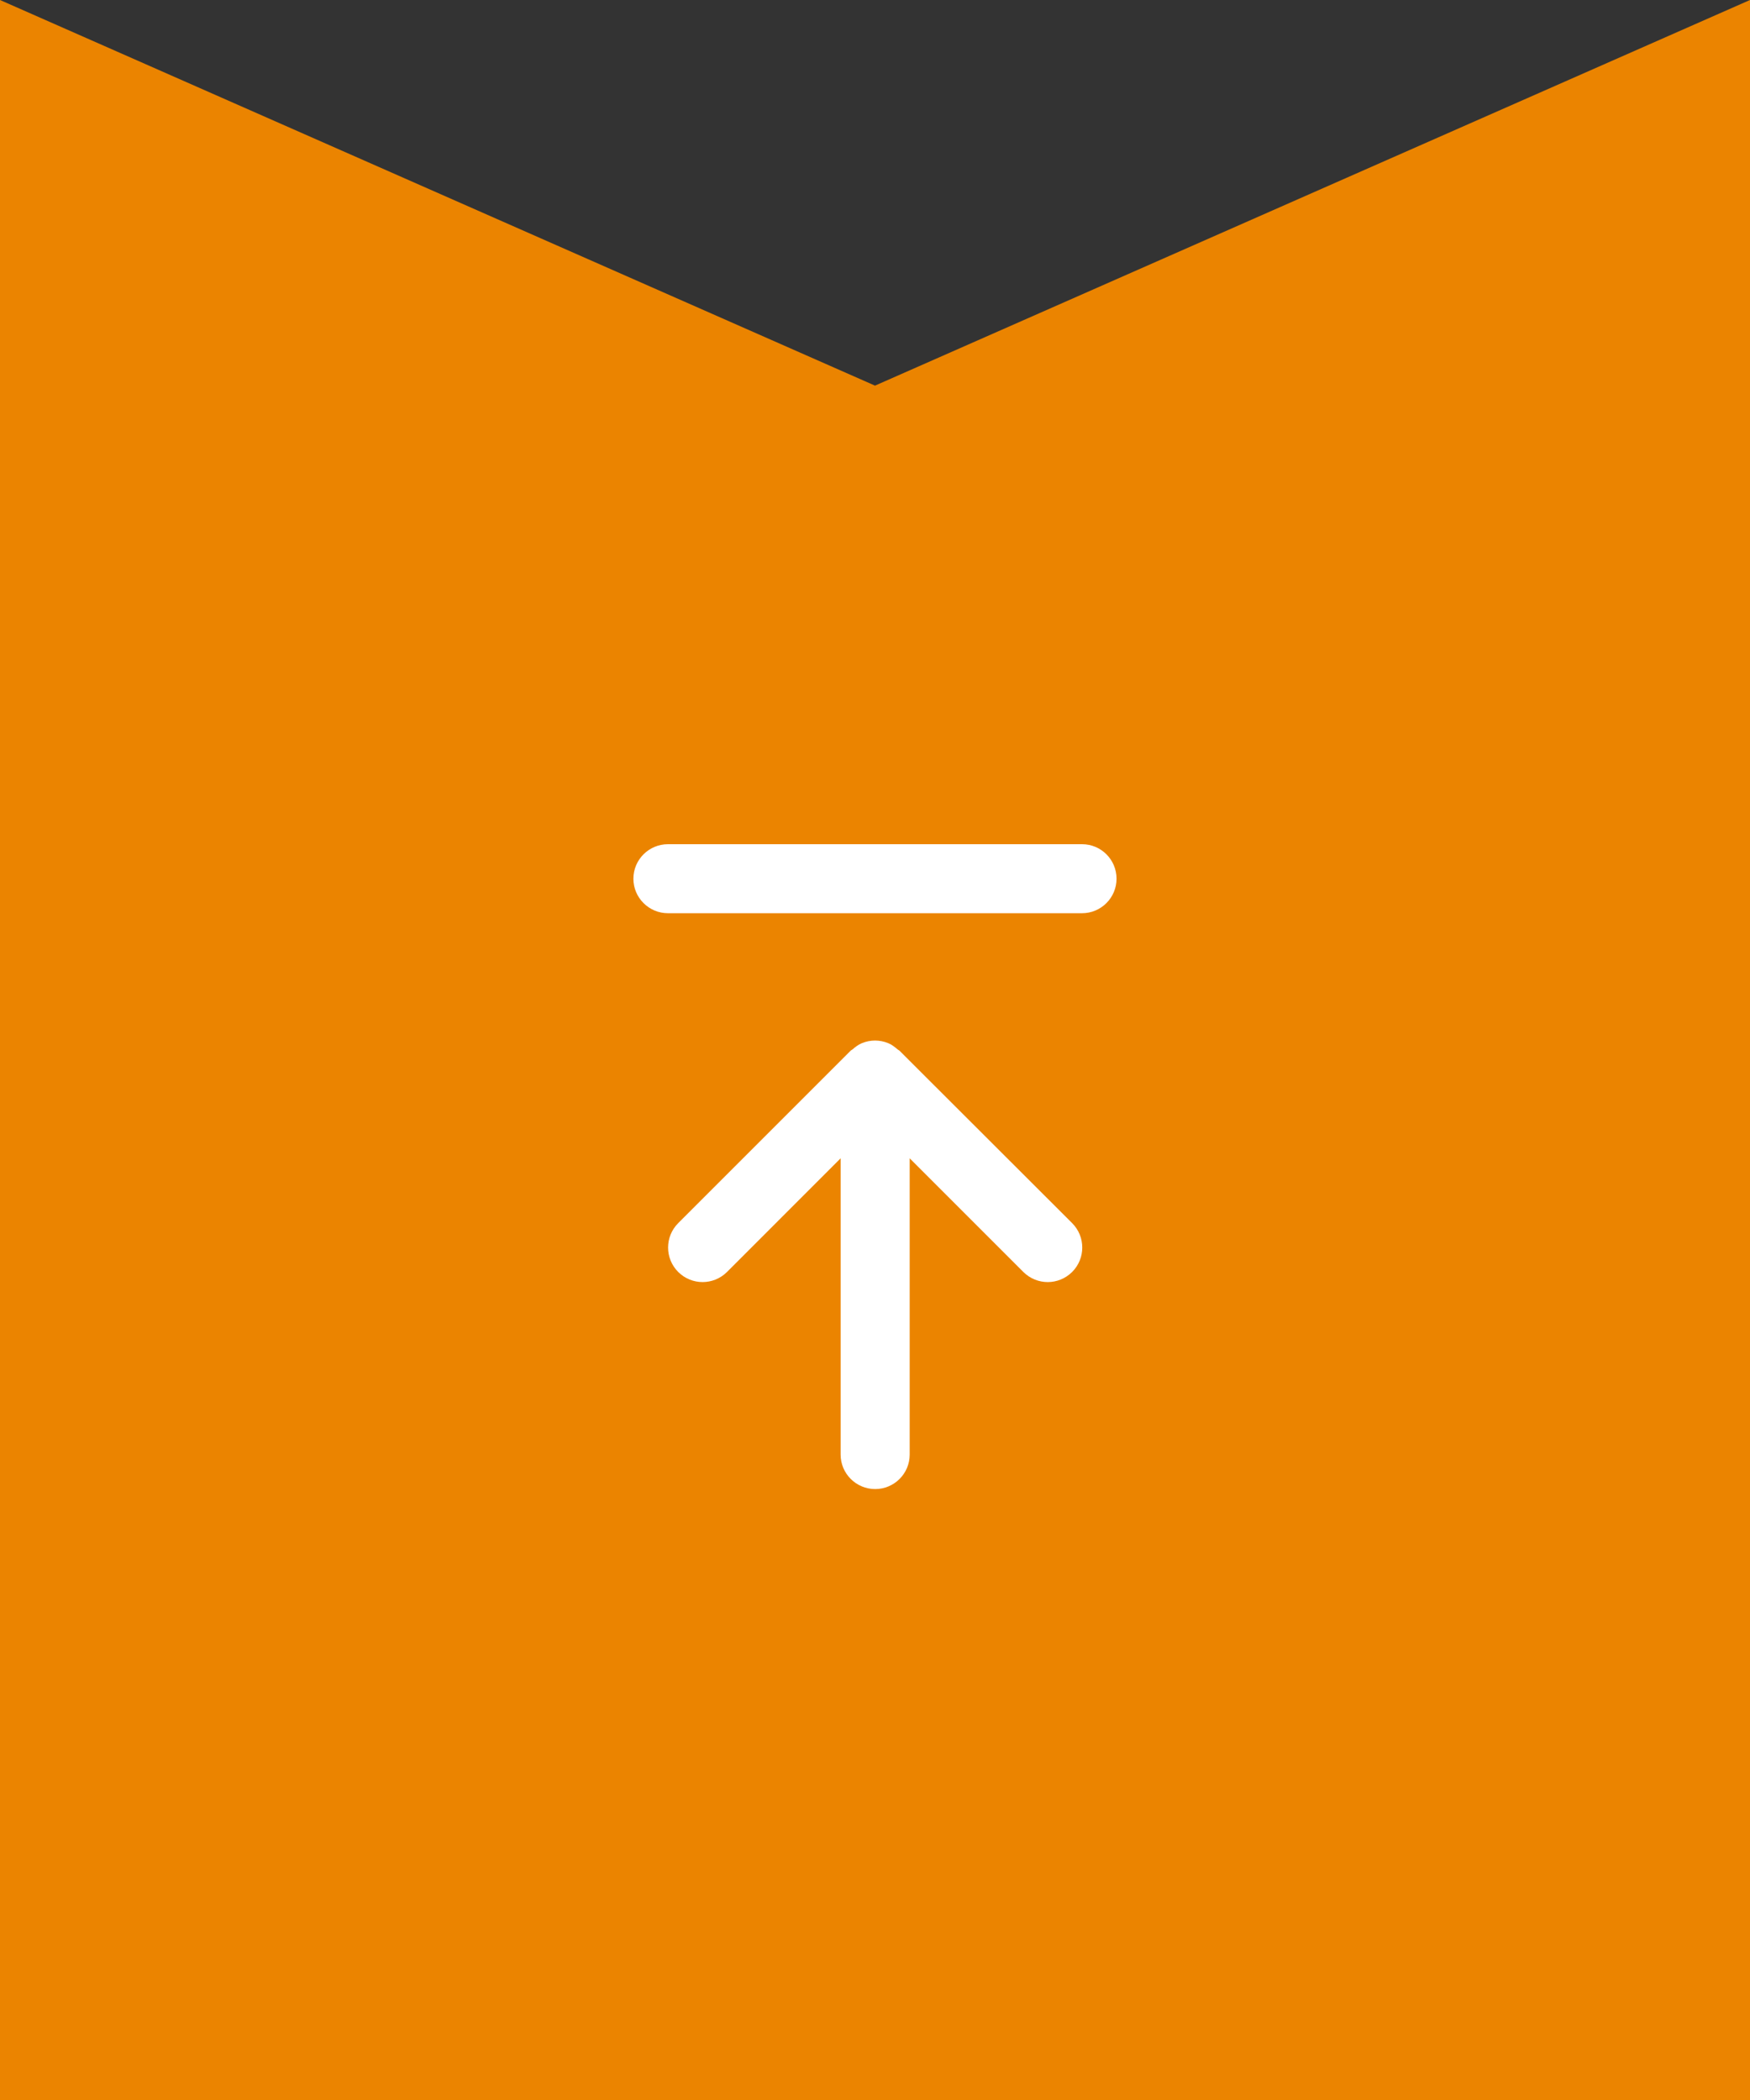 <?xml version="1.0" encoding="utf-8"?>
<!-- Generator: Adobe Illustrator 20.1.0, SVG Export Plug-In . SVG Version: 6.00 Build 0)  -->
<svg version="1.1" id="レイヤー_1" xmlns="http://www.w3.org/2000/svg" xmlns:xlink="http://www.w3.org/1999/xlink" x="0px"
	 y="0px" width="50px" height="60px" viewBox="0 0 50 60" enable-background="new 0 0 50 60" xml:space="preserve">
<rect x="0" y="0" width="50" height="60" fill="#333333" stroke="none"/>
<polygon fill="#EB8400" points="50,60 50,0 25,11.018 0,0 0,60 "/>
<path fill="#FFFFFF" d="M30.915,24.12h-11.83c-0.544,0-0.988,0.441-0.988,0.986c0,0.544,0.443,0.986,0.988,0.986h11.829
	c0.546,0,0.987-0.442,0.987-0.986S31.461,24.12,30.915,24.12z"/>
<path fill="#FFFFFF" d="M25.698,30.018c-0.017-0.016-0.038-0.021-0.054-0.036c-0.081-0.071-0.166-0.136-0.266-0.177
	c-0.24-0.1-0.513-0.1-0.753,0c-0.1,0.042-0.188,0.107-0.267,0.178c-0.016,0.015-0.037,0.019-0.052,0.035l-4.929,4.929
	c-0.385,0.386-0.385,1.009,0,1.395c0.387,0.385,1.007,0.385,1.395,0l3.246-3.247v8.465c0,0.544,0.443,0.985,0.987,0.985
	c0.542,0,0.986-0.44,0.986-0.985v-8.465l3.247,3.247c0.192,0.191,0.444,0.289,0.698,0.289c0.253,0,0.504-0.098,0.697-0.289
	c0.385-0.386,0.385-1.009,0-1.395L25.698,30.018z"/>
<g>
</g>
<g>
</g>
<g>
</g>
<g>
</g>
<g>
</g>
<g>
</g>
</svg>
